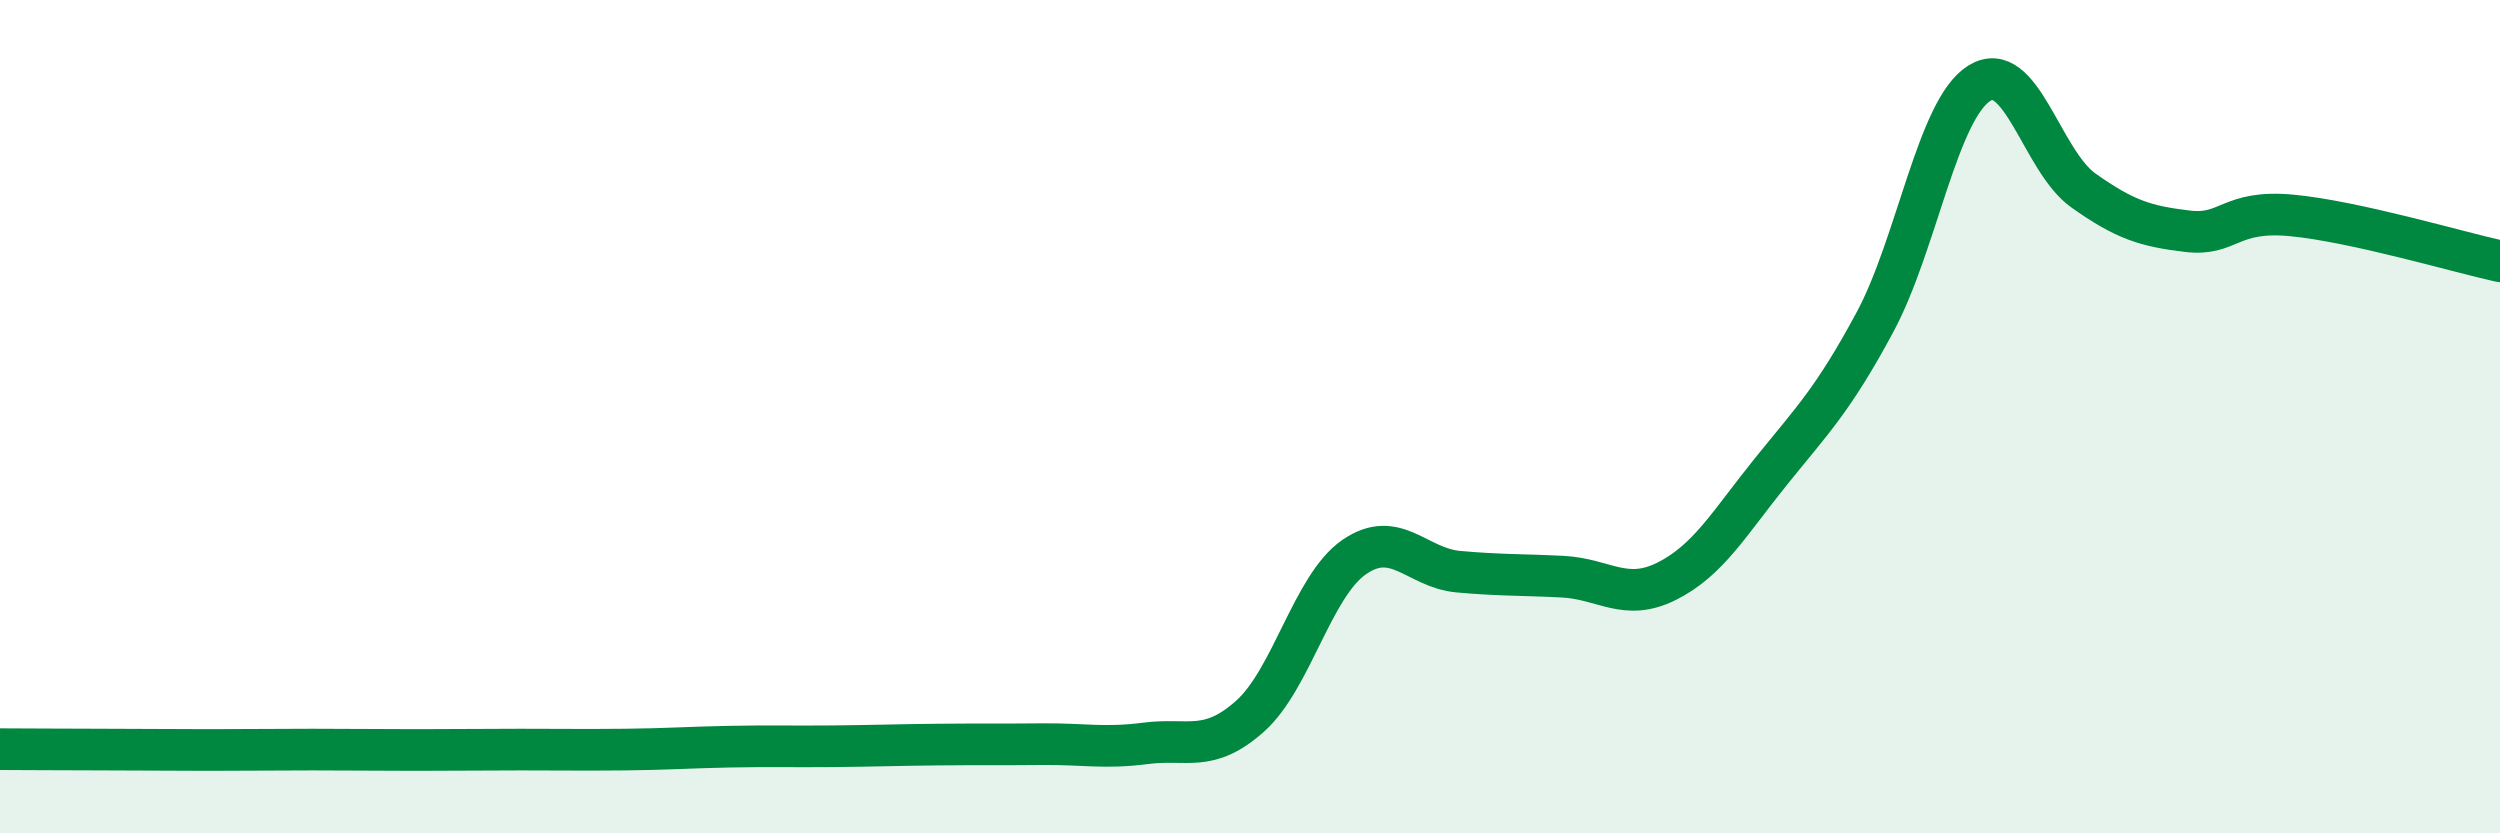 
    <svg width="60" height="20" viewBox="0 0 60 20" xmlns="http://www.w3.org/2000/svg">
      <path
        d="M 0,17.98 C 0.5,17.98 1.5,17.99 2.5,17.99 C 3.5,17.99 4,18 5,18 C 6,18 6.5,17.99 7.5,17.99 C 8.5,17.99 9,18 10,18 C 11,18 11.5,17.99 12.5,17.99 C 13.5,17.99 14,18 15,17.99 C 16,17.98 16.5,17.94 17.5,17.92 C 18.5,17.9 19,17.92 20,17.91 C 21,17.9 21.5,17.88 22.5,17.87 C 23.5,17.86 24,17.87 25,17.86 C 26,17.85 26.5,17.97 27.5,17.84 C 28.5,17.71 29,18.08 30,17.19 C 31,16.3 31.5,14.06 32.5,13.37 C 33.5,12.68 34,13.63 35,13.72 C 36,13.81 36.5,13.79 37.5,13.84 C 38.5,13.89 39,14.45 40,13.95 C 41,13.45 41.5,12.56 42.5,11.32 C 43.5,10.08 44,9.59 45,7.73 C 46,5.87 46.5,2.63 47.5,2 C 48.5,1.37 49,3.86 50,4.57 C 51,5.28 51.5,5.43 52.5,5.55 C 53.5,5.67 53.5,5.03 55,5.17 C 56.5,5.31 59,6.05 60,6.27L60 20L0 20Z"
        fill="#008740"
        opacity="0.1"
        stroke-linecap="round"
        stroke-linejoin="round"
      />
      <path
        d="M 0,17.98 C 0.5,17.98 1.5,17.99 2.5,17.99 C 3.5,17.99 4,18 5,18 C 6,18 6.5,17.99 7.5,17.99 C 8.5,17.99 9,18 10,18 C 11,18 11.5,17.99 12.5,17.99 C 13.5,17.99 14,18 15,17.99 C 16,17.98 16.5,17.94 17.5,17.92 C 18.5,17.9 19,17.92 20,17.91 C 21,17.9 21.5,17.88 22.5,17.87 C 23.5,17.86 24,17.87 25,17.86 C 26,17.85 26.5,17.97 27.5,17.84 C 28.5,17.71 29,18.08 30,17.19 C 31,16.3 31.5,14.06 32.5,13.37 C 33.5,12.68 34,13.63 35,13.72 C 36,13.81 36.5,13.79 37.5,13.84 C 38.5,13.89 39,14.45 40,13.95 C 41,13.45 41.5,12.56 42.5,11.32 C 43.5,10.08 44,9.59 45,7.73 C 46,5.87 46.5,2.63 47.5,2 C 48.5,1.37 49,3.86 50,4.57 C 51,5.28 51.5,5.43 52.5,5.55 C 53.5,5.67 53.5,5.03 55,5.17 C 56.5,5.31 59,6.05 60,6.27"
        stroke="#008740"
        stroke-width="1"
        fill="none"
        stroke-linecap="round"
        stroke-linejoin="round"
      />
    </svg>
  